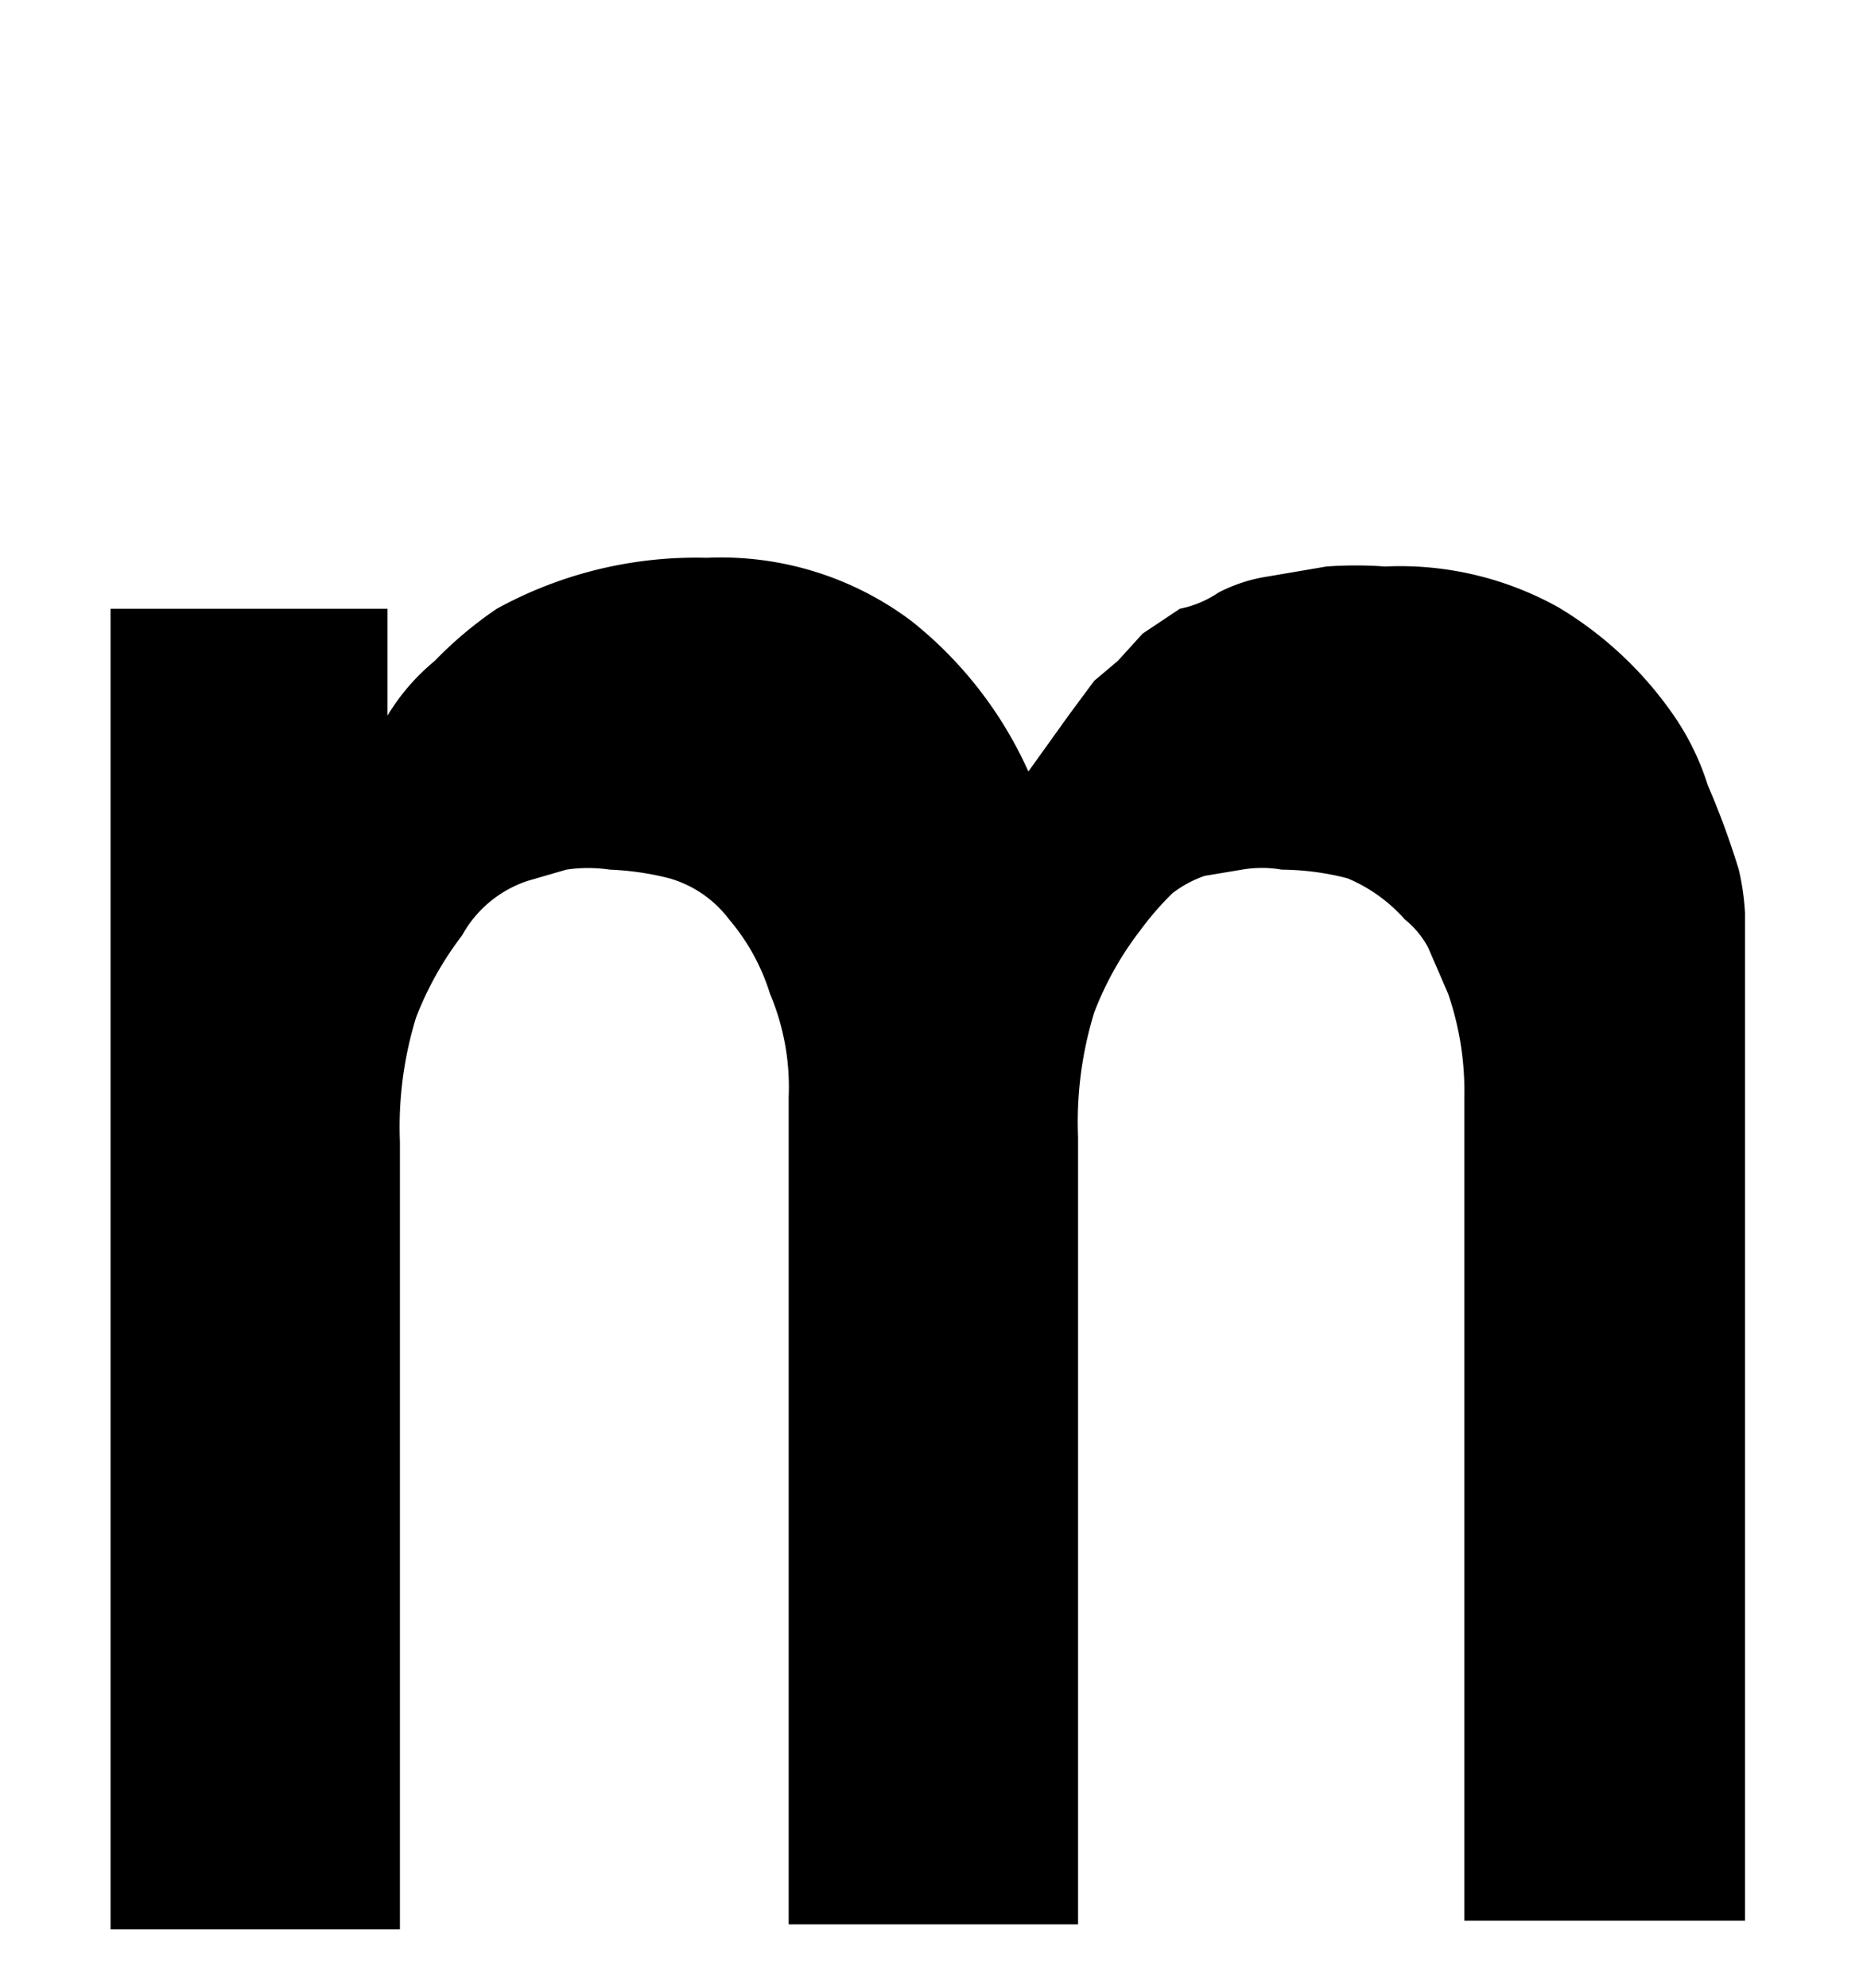 <svg id="レイヤー_1" data-name="レイヤー 1" xmlns="http://www.w3.org/2000/svg" width="15" height="16" viewBox="0 0 15 16">
  <defs>
    <style>
      .cls-1 {
        fill: none;
      }
    </style>
  </defs>
  <title>icon_meter</title>
  <g id="レイヤー_2" data-name="レイヤー 2">
    <g id="レイヤー_1-2" data-name="レイヤー 1-2">
      <g>
        <path d="M14,7a2,2,0,0,1,.05.35v8.11H11.79V8.83A2.41,2.41,0,0,0,11.66,8L11.5,7.63a0.73,0.73,0,0,0-.19-0.23,1.27,1.27,0,0,0-.46-0.33A2.18,2.18,0,0,0,10.32,7,0.94,0.94,0,0,0,10,7L9.7,7.05a0.91,0.91,0,0,0-.26.14,2.41,2.41,0,0,0-.26.3,2.6,2.6,0,0,0-.37.66,3,3,0,0,0-.13,1v6.34H6.35V8.83A1.93,1.93,0,0,0,6.2,8,1.7,1.7,0,0,0,5.87,7.4a0.92,0.92,0,0,0-.48-0.33A2.3,2.3,0,0,0,4.91,7a1.19,1.19,0,0,0-.35,0l-0.31.09a0.94,0.94,0,0,0-.53.44,2.67,2.67,0,0,0-.37.66,3,3,0,0,0-.13,1v6.34H0.89V4.9H3.12V5.76h0A1.72,1.72,0,0,1,3.5,5.32,3.16,3.16,0,0,1,4,4.9a3.33,3.33,0,0,1,1.69-.41A2.55,2.55,0,0,1,7.34,5a3.24,3.24,0,0,1,.94,1.21l0.33-.46,0.2-.27L9,5.32,9.2,5.1l0.3-.2a0.85,0.85,0,0,0,.31-0.13,1.28,1.28,0,0,1,.4-0.13l0.47-.08a3.24,3.24,0,0,1,.47,0,2.62,2.62,0,0,1,1.4.33,3,3,0,0,1,.92.86,2.09,2.09,0,0,1,.28.57A6.47,6.47,0,0,1,14,7Z"/>
        <rect class="cls-1" x="0.5" y="4.49" width="14" height="11"/>
      </g>
    </g>
  </g>
  <g id="レイヤー_2-2" data-name="レイヤー 2">
    <g id="レイヤー_1-2-2" data-name="レイヤー 1-2">
      <rect class="cls-1" width="15" height="16"/>
    </g>
  </g>
</svg>
